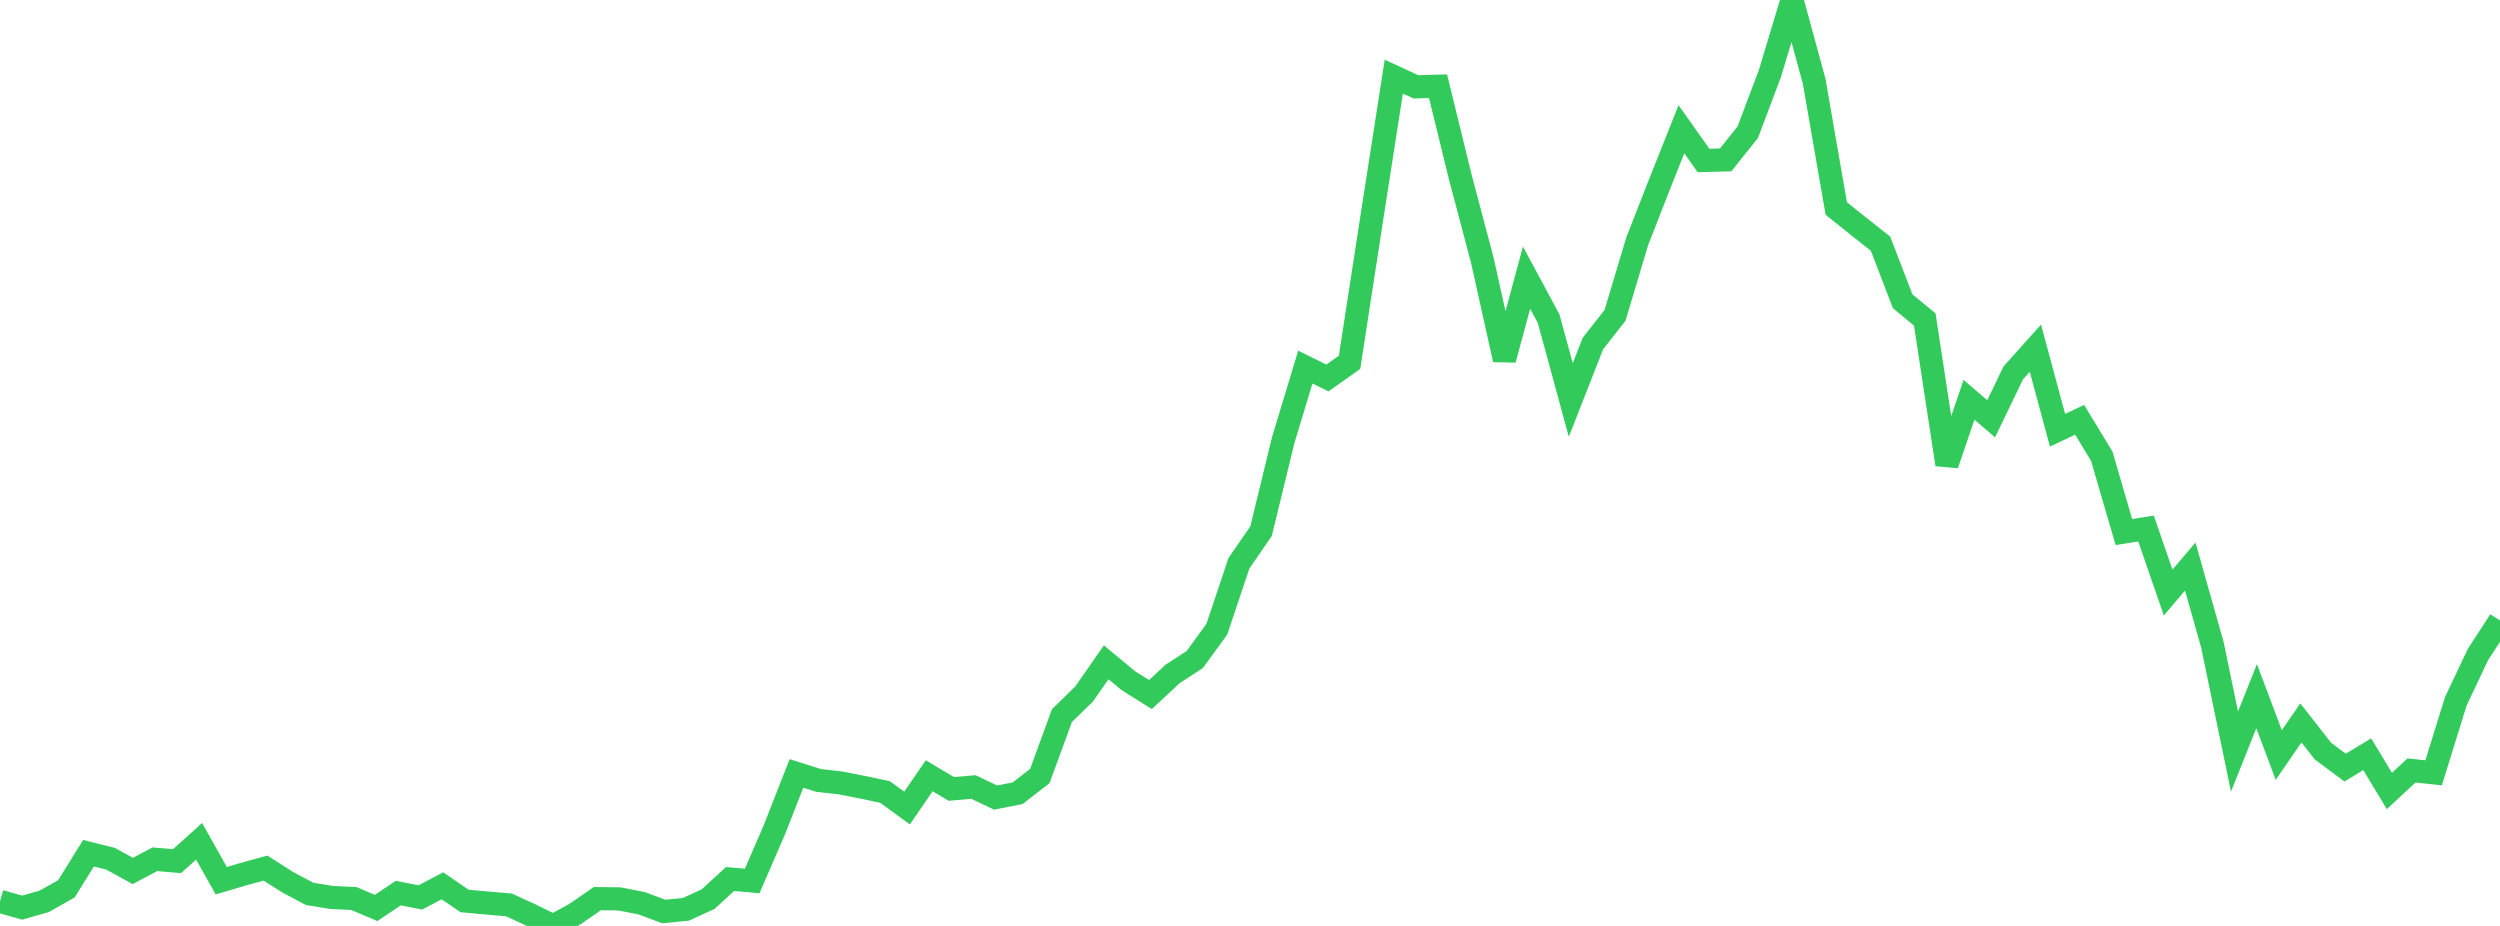 <?xml version="1.0" standalone="no"?>
<!DOCTYPE svg PUBLIC "-//W3C//DTD SVG 1.1//EN" "http://www.w3.org/Graphics/SVG/1.1/DTD/svg11.dtd">

<svg width="135" height="50" viewBox="0 0 135 50" preserveAspectRatio="none" 
  xmlns="http://www.w3.org/2000/svg"
  xmlns:xlink="http://www.w3.org/1999/xlink">


<polyline points="0.0, 48.672 1.195, 49.013 2.389, 48.672 3.584, 47.998 4.779, 46.074 5.973, 46.373 7.168, 47.032 8.363, 46.399 9.558, 46.504 10.752, 45.429 11.947, 47.559 13.142, 47.206 14.336, 46.878 15.531, 47.638 16.726, 48.272 17.92, 48.464 19.115, 48.522 20.31, 49.029 21.504, 48.228 22.699, 48.461 23.894, 47.834 25.088, 48.652 26.283, 48.762 27.478, 48.863 28.673, 49.413 29.867, 50.0 31.062, 49.352 32.257, 48.525 33.451, 48.541 34.646, 48.773 35.841, 49.221 37.035, 49.104 38.23, 48.559 39.425, 47.467 40.619, 47.572 41.814, 44.812 43.009, 41.766 44.204, 42.144 45.398, 42.279 46.593, 42.515 47.788, 42.766 48.982, 43.634 50.177, 41.891 51.372, 42.602 52.566, 42.498 53.761, 43.069 54.956, 42.833 56.15, 41.905 57.345, 38.642 58.54, 37.477 59.735, 35.765 60.929, 36.757 62.124, 37.506 63.319, 36.393 64.513, 35.619 65.708, 33.978 66.903, 30.415 68.097, 28.684 69.292, 23.771 70.487, 19.823 71.681, 20.41 72.876, 19.563 74.071, 11.812 75.265, 4.139 76.46, 4.69 77.655, 4.656 78.85, 9.538 80.044, 14.05 81.239, 19.421 82.434, 14.995 83.628, 17.214 84.823, 21.601 86.018, 18.549 87.212, 17.029 88.407, 13.035 89.602, 9.98 90.796, 6.98 91.991, 8.666 93.186, 8.634 94.381, 7.136 95.575, 3.971 96.77, 0.0 97.965, 4.39 99.159, 11.26 100.354, 12.216 101.549, 13.159 102.743, 16.267 103.938, 17.254 105.133, 25.083 106.327, 21.59 107.522, 22.614 108.717, 20.134 109.912, 18.802 111.106, 23.231 112.301, 22.67 113.496, 24.639 114.69, 28.73 115.885, 28.541 117.08, 31.997 118.274, 30.594 119.469, 34.819 120.664, 40.586 121.858, 37.593 123.053, 40.771 124.248, 39.037 125.442, 40.562 126.637, 41.45 127.832, 40.73 129.027, 42.713 130.221, 41.606 131.416, 41.732 132.611, 37.877 133.805, 35.352 135.0, 33.509" fill="none" stroke="#32ca5b" stroke-width="1.25"/>

</svg>